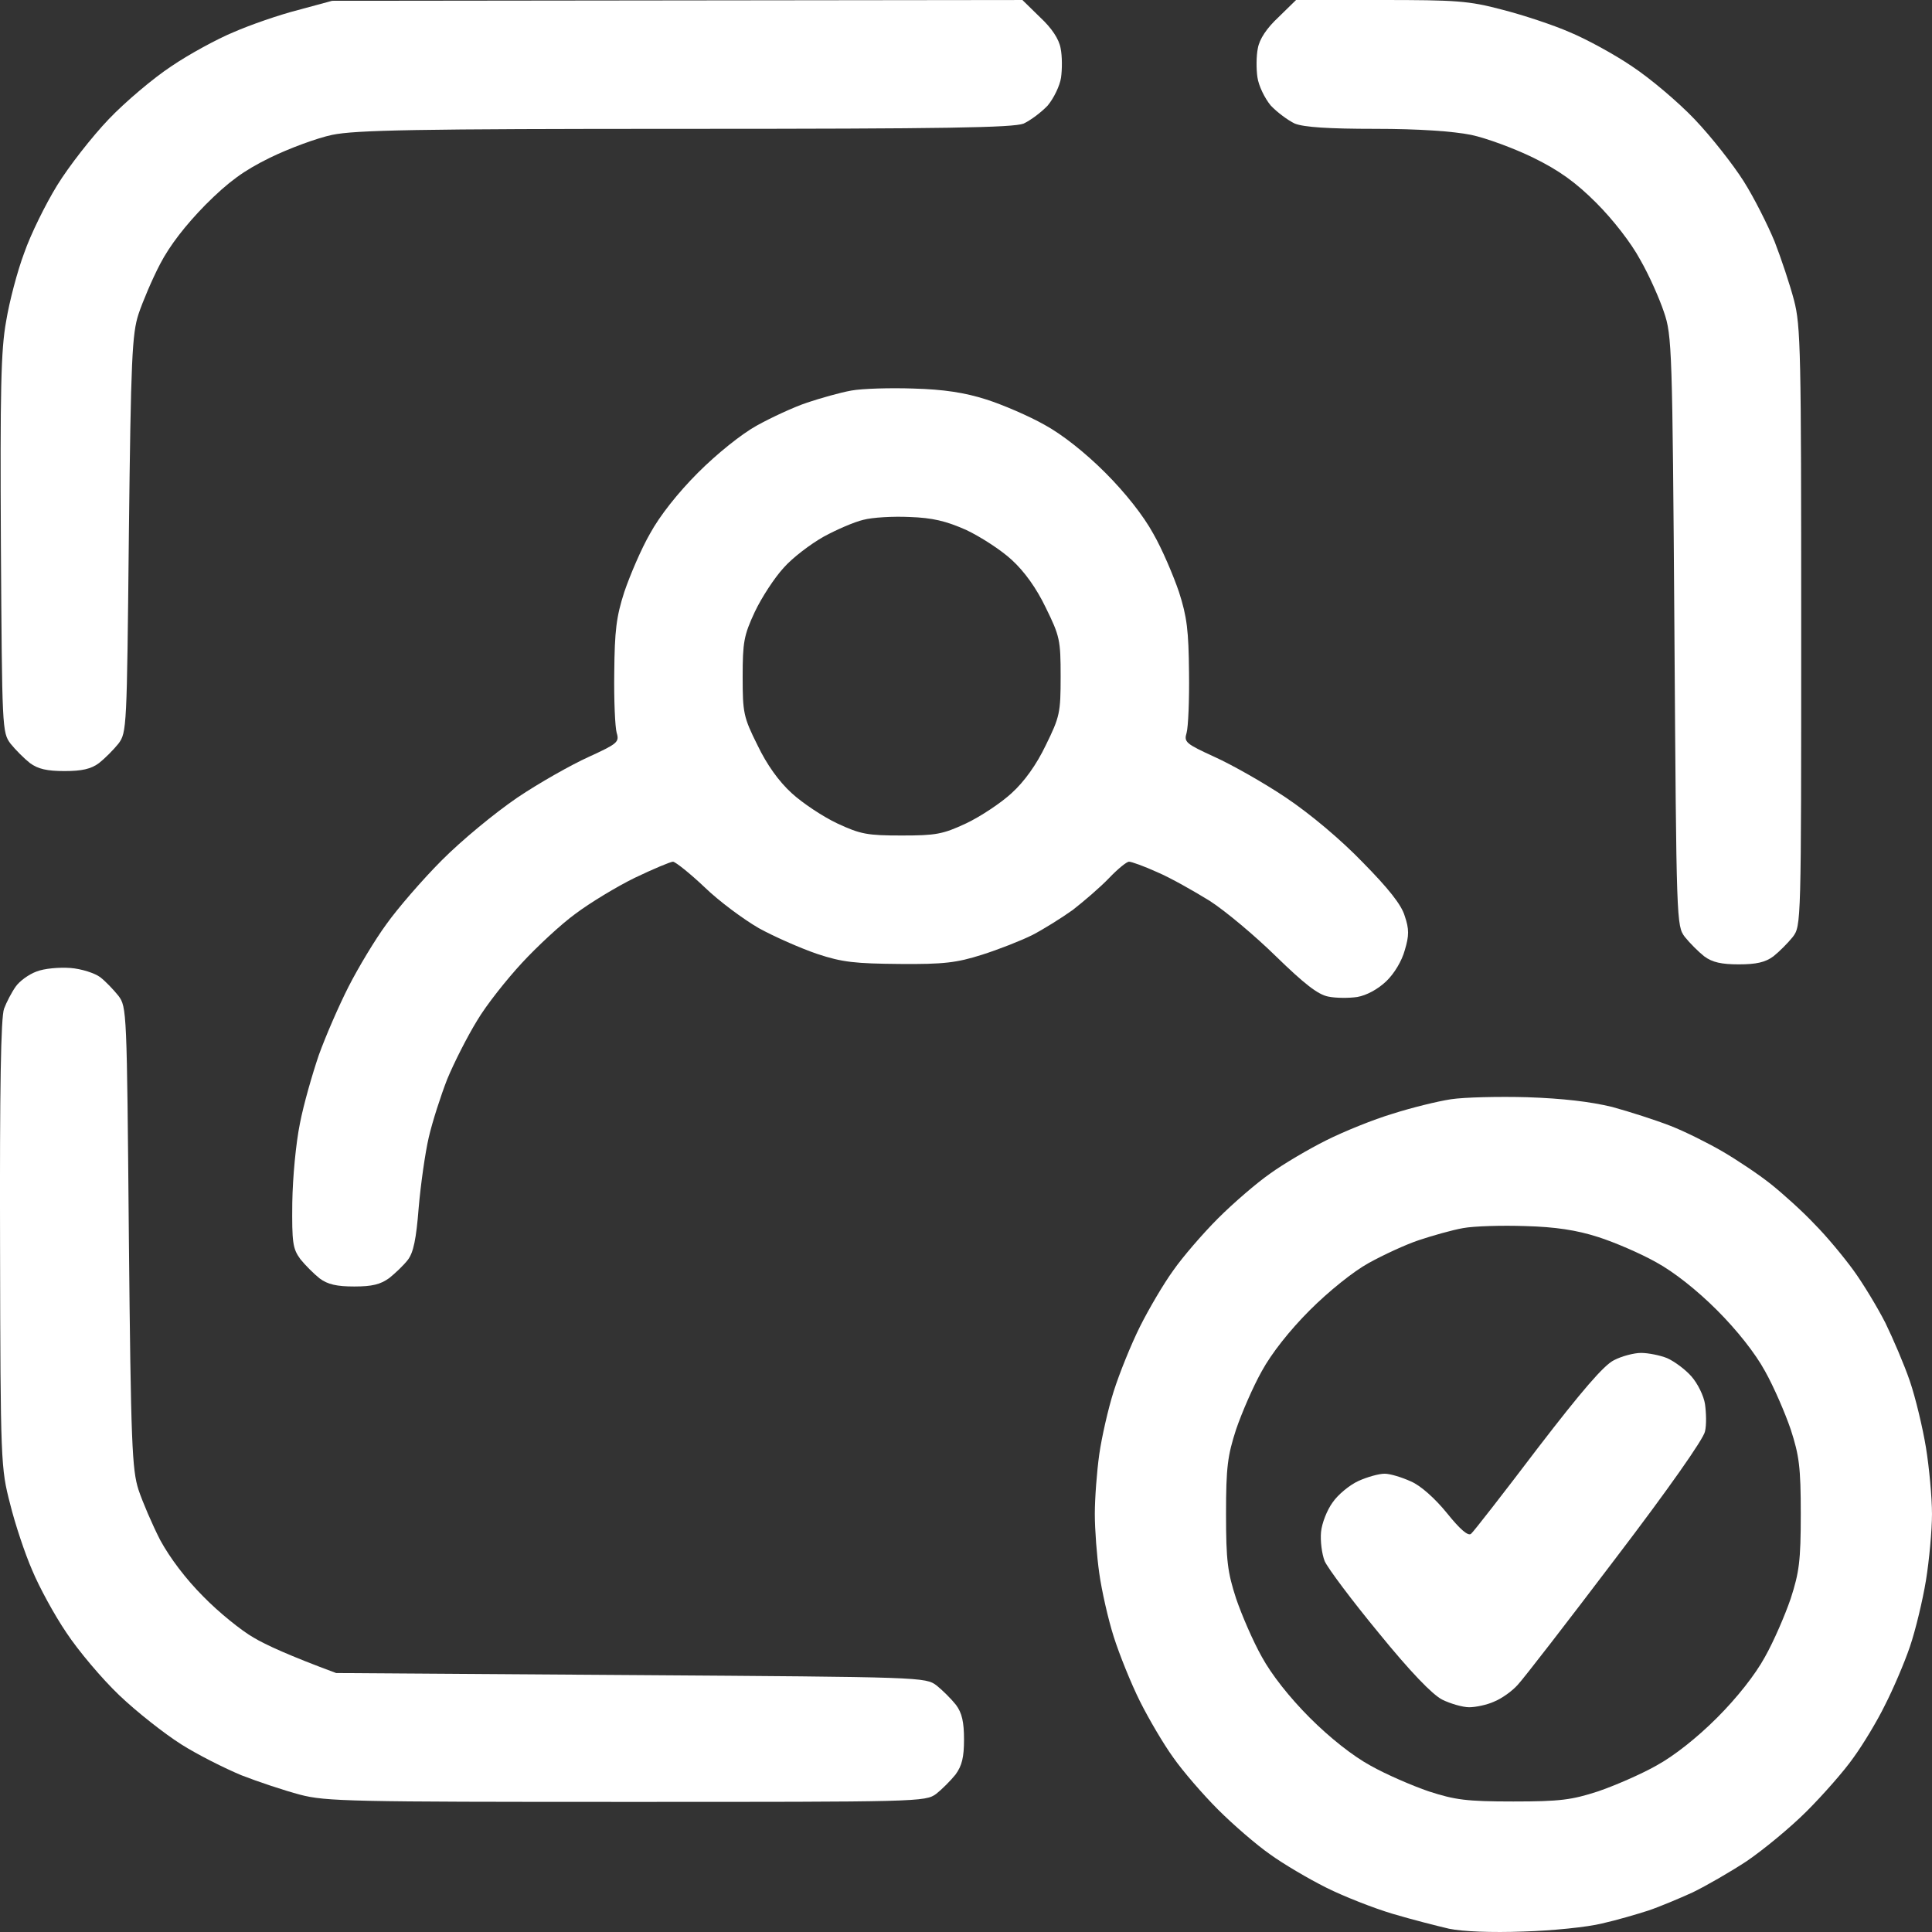 <svg fill="none" height="186" viewBox="0 0 186 186" width="186" xmlns="http://www.w3.org/2000/svg"><rect x="0" y="0" width="186" height="186" fill="#333333" stroke="none"/><g fill="#fff"><path d="m22.481 3.101c1.589-.698 4.379-1.667 6.2-2.132l3.294-.892 66.454-.078 1.705 1.667c1.124 1.047 1.821 2.093 1.976 2.985.155.737.155 2.016.039 2.83-.116.775-.698 1.977-1.279 2.675-.62.659-1.666 1.434-2.325 1.744-1.046.388-7.401.504-32.549.504-26 0-31.774.116-34.021.581-1.472.31-4.185 1.318-6.006 2.21-2.519 1.24-3.952 2.287-6.2 4.535-1.899 1.938-3.41 3.877-4.34 5.66-.775 1.473-1.705 3.683-2.092 4.846-.62 1.899-.736 4.264-.93 21.204l-.003.305c-.191 18.345-.195 18.773-1.004 19.852-.465.582-1.317 1.434-1.86 1.861-.775.582-1.666.775-3.332.775-1.666 0-2.557-.194-3.332-.775-.542-.426-1.395-1.279-1.86-1.861-.811-1.082-.814-1.432-.929-19.039l-.001-.15c-.077-14.808 0-18.723.504-21.476.31-1.899 1.085-4.846 1.744-6.59.62-1.783 2.054-4.691 3.177-6.513 1.124-1.822 3.332-4.652 4.96-6.357 1.589-1.667 4.301-3.954 6.006-5.078 1.705-1.163 4.417-2.636 6.006-3.295z"/><path clip-rule="evenodd" d="m87.966 37.408c2.867.078 4.921.388 6.975 1.047 1.589.504 4.107 1.589 5.619 2.442 1.705.93 3.913 2.675 5.851 4.613 1.937 1.938 3.681 4.148 4.611 5.854.852 1.473 1.937 4.032 2.48 5.621.775 2.403.93 3.721.969 7.753.038 2.675-.078 5.272-.233 5.815-.271.892-.077 1.047 2.712 2.326 1.628.737 4.728 2.481 6.859 3.915 2.364 1.589 5.27 4.032 7.401 6.241 2.441 2.481 3.72 4.07 4.03 5.156.426 1.24.426 1.899 0 3.295-.271 1.008-1.008 2.248-1.783 2.985-.813.775-1.898 1.357-2.79 1.512-.775.116-2.053.116-2.789-.039-1.008-.194-2.325-1.24-5.038-3.877-2.015-1.977-4.882-4.38-6.393-5.35-1.511-.93-3.759-2.21-5.038-2.752-1.278-.581-2.479-1.008-2.712-1.008-.232 0-1.085.698-1.937 1.589-.853.892-2.442 2.248-3.488 3.062-1.085.775-2.828 1.861-3.875 2.404-1.085.543-3.255 1.395-4.844 1.899-2.441.775-3.681.93-7.943.892-4.262-.039-5.502-.155-7.943-.969-1.589-.543-4.146-1.667-5.619-2.481-1.472-.853-3.836-2.597-5.231-3.954-1.395-1.318-2.751-2.403-3.022-2.442-.233 0-1.899.698-3.681 1.551-1.744.853-4.301 2.404-5.696 3.45-1.395 1.008-3.72 3.179-5.154 4.729-1.472 1.589-3.449 4.07-4.34 5.582-.93 1.512-2.209 4.032-2.867 5.621-.62 1.589-1.434 4.109-1.782 5.621-.349 1.512-.775 4.535-.969 6.784-.233 2.985-.504 4.303-1.046 5-.388.504-1.201 1.28-1.782 1.745-.853.62-1.666.814-3.371.814-1.666 0-2.557-.194-3.332-.776-.542-.426-1.395-1.279-1.86-1.86-.736-1.008-.814-1.59-.775-5.427.039-2.481.349-5.738.736-7.637.349-1.822 1.201-4.768 1.821-6.59.659-1.822 1.937-4.768 2.867-6.59.93-1.822 2.557-4.535 3.642-6.009 1.046-1.473 3.449-4.264 5.347-6.164 1.937-1.938 5.037-4.497 7.246-6.009 2.131-1.434 5.231-3.179 6.859-3.915 2.79-1.279 2.984-1.434 2.712-2.326-.155-.543-.271-3.14-.233-5.815.039-4.032.194-5.35.969-7.753.542-1.589 1.627-4.148 2.48-5.621.93-1.706 2.674-3.915 4.611-5.854 1.821-1.822 4.185-3.721 5.657-4.535 1.395-.775 3.565-1.783 4.843-2.21s3.177-.969 4.262-1.163c1.046-.194 3.759-.271 6.006-.194zm-8.68 14.265c-1.24.698-2.984 2.016-3.836 2.985-.891.969-2.131 2.869-2.79 4.264-1.046 2.248-1.162 2.907-1.162 6.241 0 3.45.077 3.877 1.434 6.59.891 1.861 2.054 3.489 3.294 4.613 1.008.93 2.984 2.248 4.379 2.907 2.247 1.047 2.906 1.163 6.2 1.163 3.294 0 3.952-.116 6.2-1.163 1.395-.659 3.371-1.977 4.379-2.907 1.24-1.124 2.402-2.752 3.293-4.613 1.356-2.752 1.434-3.14 1.434-6.629s-.078-3.877-1.434-6.629c-.891-1.861-2.054-3.489-3.293-4.613-1.008-.93-2.984-2.21-4.379-2.869-1.937-.853-3.216-1.163-5.425-1.24-1.589-.077-3.604.039-4.456.271-.852.194-2.557.93-3.836 1.628z" fill-rule="evenodd"/><path d="m121.096 4.652c.155-.892.853-1.938 1.976-2.985l1.705-1.667h8.138c7.323 0 8.485.078 11.702.93 1.976.504 4.921 1.473 6.509 2.171 1.589.659 4.301 2.132 6.006 3.295 1.705 1.124 4.418 3.411 6.006 5.078 1.628 1.706 3.72 4.38 4.728 5.97 1.007 1.589 2.325 4.225 2.983 5.815.62 1.589 1.473 4.148 1.86 5.621.659 2.481.698 5.001.698 31.477 0 28.686 0 28.764-.814 29.849-.465.581-1.317 1.434-1.86 1.861-.775.581-1.666.775-3.332.775-1.667 0-2.558-.194-3.333-.775-.542-.426-1.395-1.279-1.86-1.861-.812-1.083-.813-1.317-1.006-29.294l-.001-.167c-.194-27.213-.233-28.453-1.008-30.702-.426-1.279-1.433-3.566-2.286-5.04-.852-1.589-2.596-3.838-4.223-5.466-2.015-2.016-3.604-3.14-6.045-4.342-1.821-.892-4.534-1.899-6.006-2.21-1.744-.349-5.037-.581-9.222-.581-4.495 0-6.859-.155-7.75-.504-.659-.31-1.705-1.085-2.325-1.744-.581-.698-1.162-1.899-1.279-2.714-.116-.775-.116-2.055.039-2.791z"/><path d="m1.518 94.974c.349-.504 1.24-1.163 1.976-1.434.775-.31 2.209-.426 3.294-.349 1.046.078 2.364.504 2.867.892.504.388 1.279 1.202 1.744 1.783.81 1.081.814 1.432 1.005 23.009l.002.25c.194 19.964.31 22.368.93 24.306.388 1.163 1.317 3.334 2.092 4.846.93 1.705 2.441 3.721 4.146 5.427 1.472 1.512 3.681 3.295 4.843 3.954 1.163.697 3.449 1.744 7.944 3.411l28.364.194.167.001c27.965.193 28.199.194 29.282 1.007.581.465 1.434 1.318 1.86 1.86.581.776.775 1.667.775 3.334 0 1.706-.194 2.52-.814 3.373-.465.581-1.317 1.434-1.86 1.86-1.046.776-1.666.776-29.798.776-26.465 0-28.984-.039-31.464-.698-1.472-.388-4.03-1.24-5.619-1.861-1.589-.659-4.224-1.977-5.812-2.985-1.589-1.007-4.262-3.101-5.967-4.729-1.666-1.589-3.952-4.303-5.076-6.008-1.162-1.706-2.635-4.42-3.294-6.009-.697-1.589-1.666-4.497-2.131-6.396-.891-3.45-.93-3.838-.969-25.004-.039-14.963.077-21.863.387-22.677.232-.62.736-1.589 1.124-2.132z"/><path clip-rule="evenodd" d="m147.057 105.634c3.41.116 6.045.427 8.137.931 1.705.465 4.224 1.279 5.619 1.822 1.395.542 3.642 1.666 5.037 2.48 1.395.815 3.487 2.21 4.65 3.14 1.162.931 3.061 2.636 4.185 3.838 1.162 1.163 2.828 3.179 3.758 4.458s2.286 3.528 3.061 5.04c.737 1.511 1.822 4.031 2.364 5.62.543 1.59 1.24 4.497 1.55 6.397.31 1.899.581 4.806.581 6.396 0 1.589-.271 4.497-.581 6.396-.31 1.9-1.007 4.807-1.55 6.396-.542 1.59-1.627 4.109-2.402 5.621-.737 1.512-2.093 3.76-3.023 5.04-.891 1.279-2.945 3.605-4.495 5.155-1.588 1.59-4.184 3.722-5.773 4.807-1.589 1.047-3.952 2.404-5.231 3.024-1.279.581-3.216 1.395-4.262 1.744-1.085.349-3.062.931-4.457 1.241-1.394.349-4.804.697-7.556.775-3.099.116-5.851 0-7.168-.271-1.162-.272-3.604-.892-5.425-1.435-1.821-.542-4.688-1.667-6.393-2.519-1.705-.853-4.146-2.287-5.425-3.218-1.279-.891-3.526-2.83-4.999-4.303-1.472-1.473-3.409-3.721-4.301-5-.93-1.28-2.363-3.722-3.216-5.427-.852-1.706-1.976-4.497-2.518-6.203-.543-1.706-1.163-4.458-1.395-6.125-.233-1.628-.427-4.186-.427-5.698s.194-4.07.427-5.737c.232-1.628.852-4.381 1.395-6.086.542-1.706 1.666-4.497 2.518-6.203.853-1.705 2.286-4.148 3.216-5.427.892-1.279 2.829-3.528 4.301-5.001 1.473-1.473 3.72-3.411 4.999-4.302 1.279-.931 3.72-2.365 5.425-3.218s4.572-2.016 6.393-2.558c1.821-.582 4.34-1.202 5.619-1.396 1.278-.194 4.611-.271 7.362-.194zm-10.462 13.762c-1.279.426-3.449 1.434-4.844 2.209-1.472.814-3.836 2.714-5.657 4.536-1.937 1.938-3.681 4.148-4.611 5.853-.852 1.512-1.937 4.032-2.48 5.621-.814 2.52-.969 3.605-.969 8.141 0 4.535.155 5.621.969 8.14.543 1.59 1.628 4.11 2.48 5.621.93 1.706 2.674 3.916 4.611 5.854s4.146 3.683 5.851 4.613c1.511.853 4.03 1.938 5.619 2.481 2.518.814 3.603.969 8.137.969 4.533 0 5.618-.155 8.137-.969 1.589-.543 4.107-1.628 5.619-2.481 1.704-.93 3.913-2.675 5.851-4.613 1.937-1.938 3.681-4.148 4.611-5.854.852-1.511 1.937-4.031 2.48-5.621.813-2.519.968-3.605.968-8.14 0-4.536-.155-5.621-.968-8.141-.543-1.589-1.628-4.109-2.48-5.621-.93-1.705-2.674-3.915-4.611-5.853-1.938-1.938-4.147-3.683-5.851-4.613-1.512-.853-4.03-1.938-5.619-2.442-2.054-.659-4.107-.97-6.975-1.047-2.247-.078-4.96 0-6.006.194-1.085.194-2.983.736-4.262 1.163z" fill-rule="evenodd"/><path d="m148.026 139.437c4.262-5.543 6.393-8.024 7.362-8.489.736-.388 1.937-.698 2.596-.698.698 0 1.86.233 2.519.504.697.31 1.744 1.085 2.325 1.744.62.698 1.201 1.9 1.317 2.675.116.814.155 2.016 0 2.636-.116.698-3.603 5.66-8.602 12.211-4.611 6.086-8.835 11.552-9.416 12.172-.542.62-1.589 1.357-2.286 1.628-.659.31-1.782.543-2.402.543s-1.822-.349-2.597-.736c-.968-.504-3.061-2.675-6.122-6.435-2.557-3.102-4.882-6.203-5.192-6.901-.271-.697-.426-1.938-.349-2.791.078-.852.581-2.132 1.124-2.868.504-.737 1.627-1.667 2.48-2.055.852-.387 1.976-.698 2.518-.698.543 0 1.667.349 2.519.737.93.388 2.325 1.628 3.487 3.062 1.279 1.59 2.054 2.249 2.325 1.977.233-.193 3.1-3.876 6.394-8.218z"/></g></svg>
